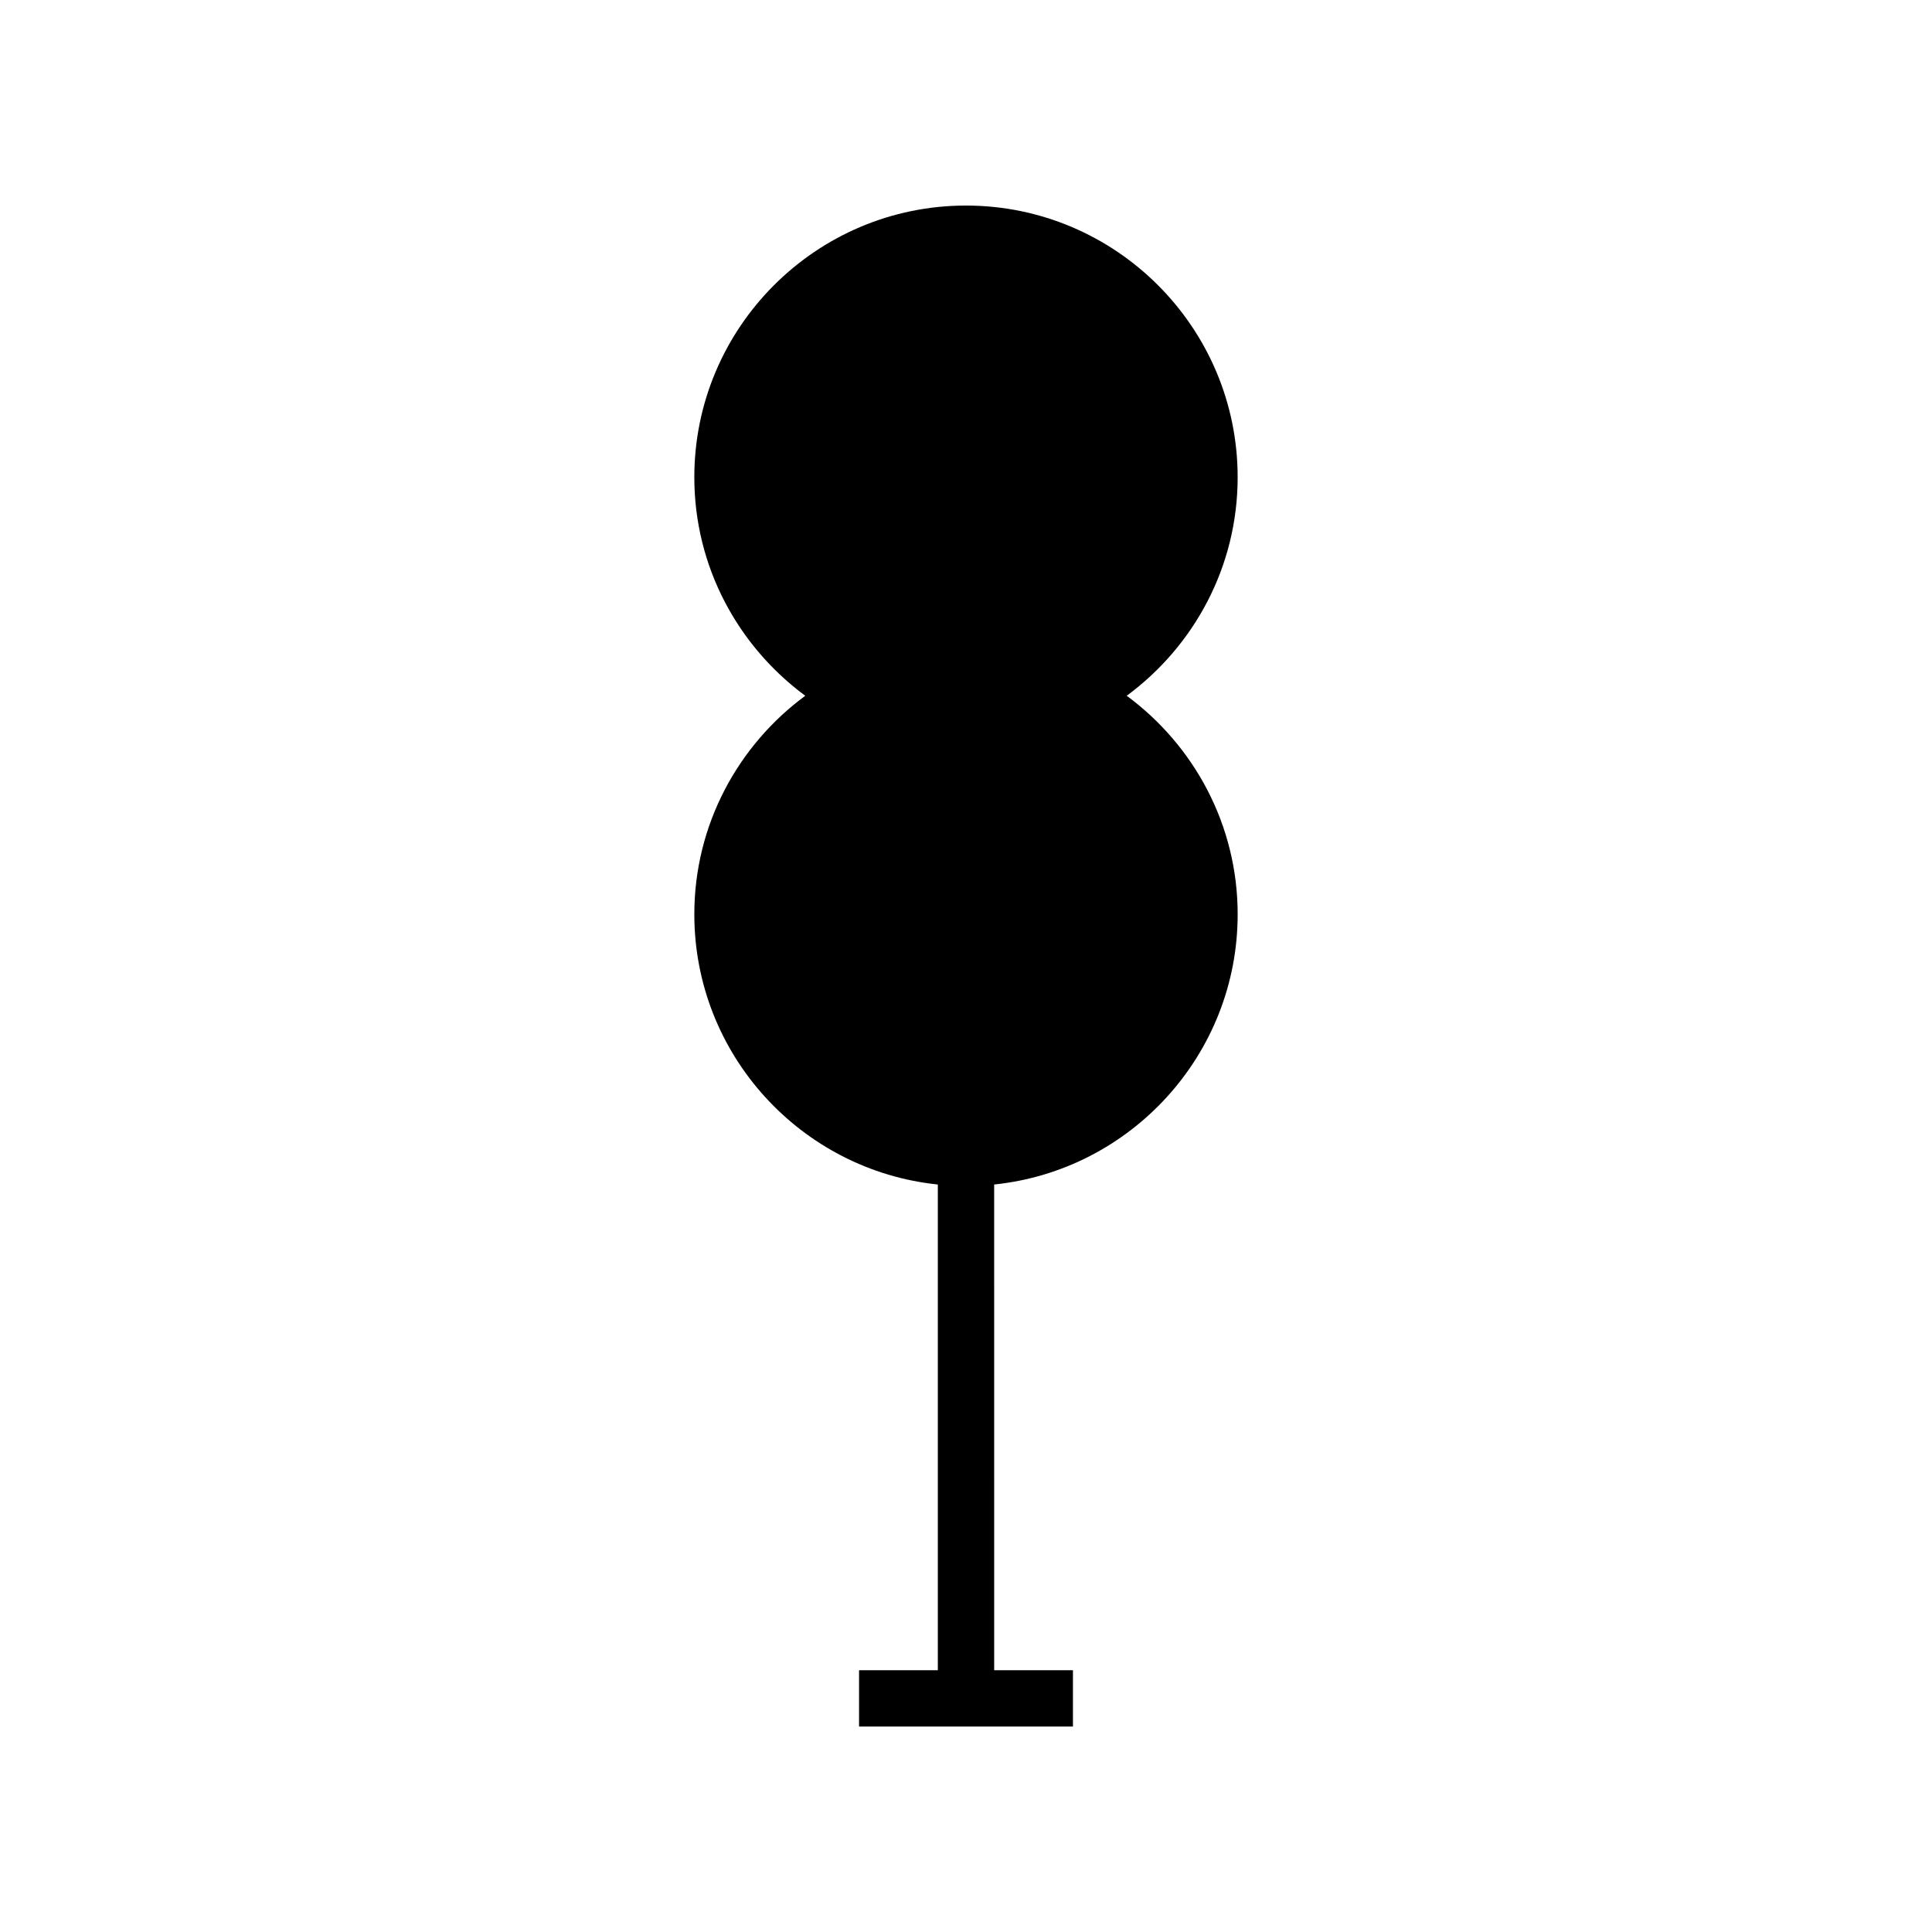 <?xml version="1.0" encoding="UTF-8"?>
<!-- The Best Svg Icon site in the world: iconSvg.co, Visit us! https://iconsvg.co -->
<svg fill="#000000" width="800px" height="800px" version="1.1" viewBox="144 144 512 512" xmlns="http://www.w3.org/2000/svg">
 <path d="m471.99 270.47c0-39.699-32.293-71.996-71.992-71.996s-71.996 32.297-71.996 71.996c0 23.754 11.613 44.793 29.402 57.914-17.793 13.121-29.402 34.16-29.402 57.914 0 37.18 28.324 67.859 64.531 71.609v128.72h-20.875v14.93h56.684v-14.93h-20.875l-0.004-128.72c36.203-3.746 64.531-34.43 64.531-71.609 0-23.754-11.613-44.793-29.402-57.914 17.789-13.117 29.398-34.156 29.398-57.91z"/>
</svg>
